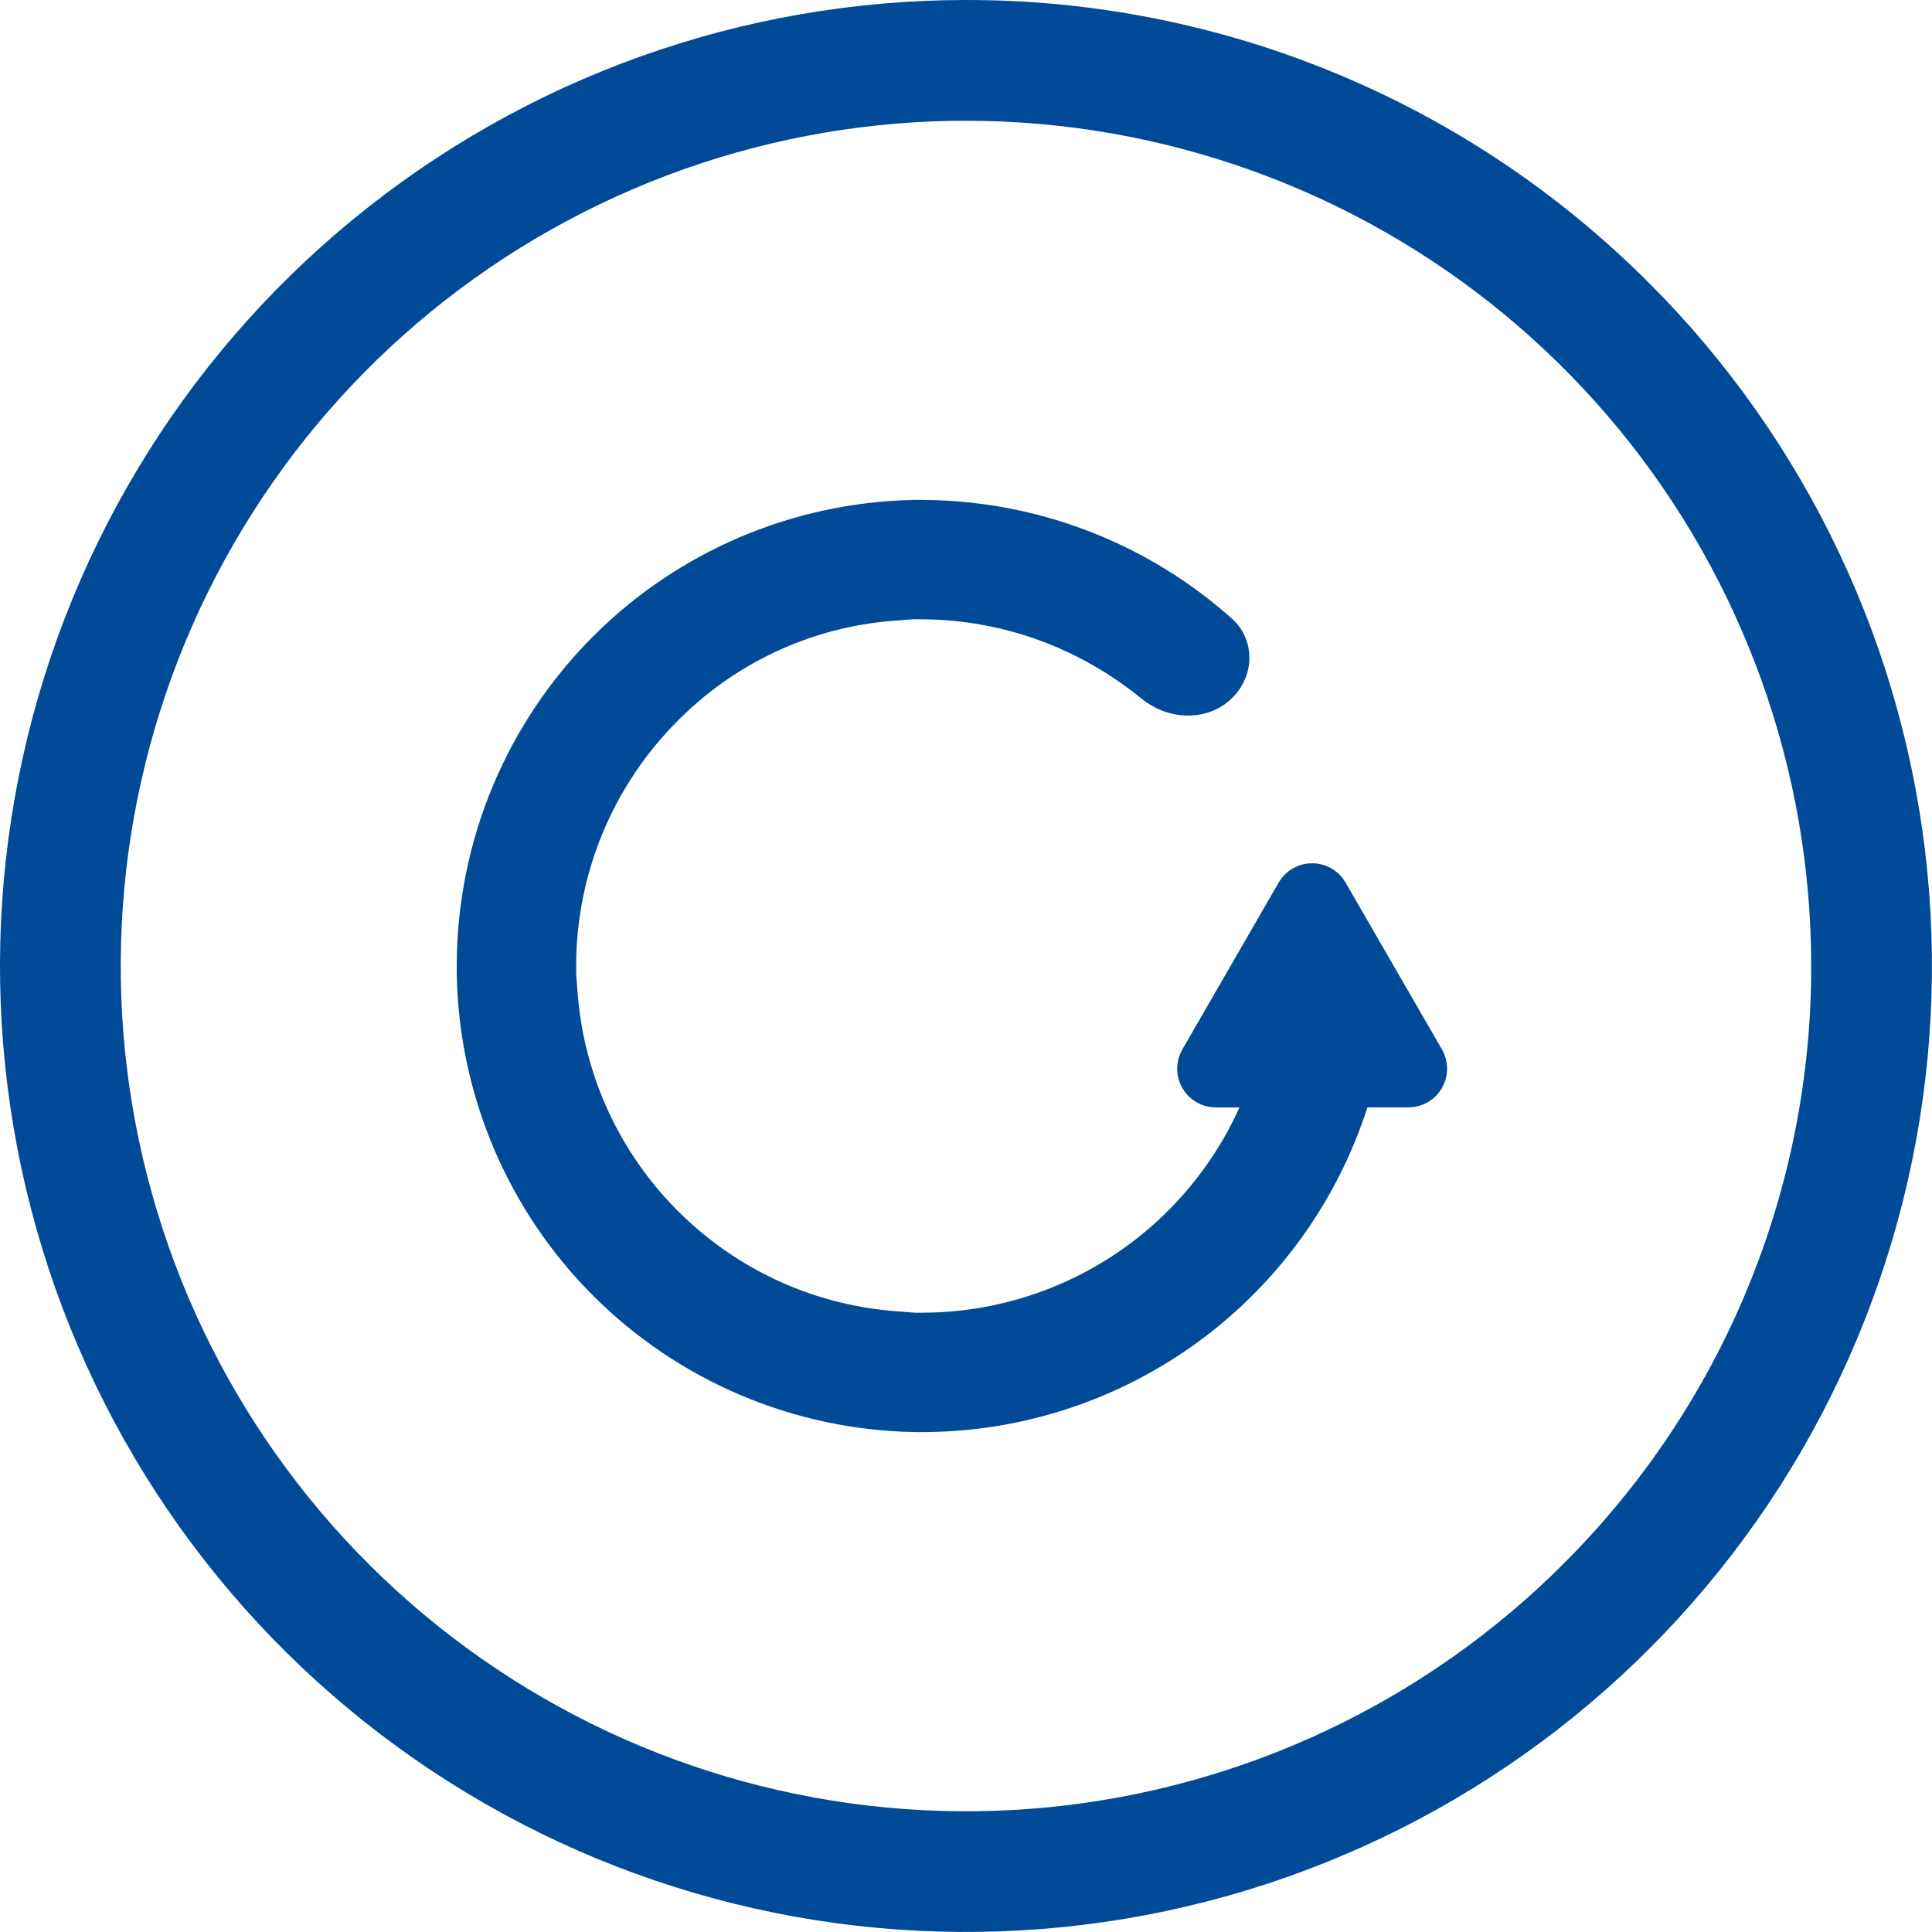 <svg width="50" height="50" viewBox="0 0 50 50" fill="none" xmlns="http://www.w3.org/2000/svg">
<g clip-path="url(#clip0_2919_354)">
<path d="M24.999 0.75H25C28.185 0.746 31.34 1.371 34.282 2.59C37.225 3.809 39.897 5.598 42.145 7.853H42.147C46.113 11.82 48.582 17.04 49.132 22.623C49.682 28.206 48.279 33.807 45.162 38.472C42.045 43.136 37.407 46.577 32.038 48.205C26.67 49.833 20.903 49.55 15.72 47.403C10.537 45.256 6.258 41.378 3.613 36.431C0.969 31.483 0.121 25.771 1.216 20.269C2.31 14.766 5.279 9.813 9.616 6.254C13.953 2.695 19.389 0.75 24.999 0.75ZM29.413 2.81C24.279 1.788 18.95 2.579 14.334 5.047C9.718 7.514 6.1 11.506 4.097 16.342C2.094 21.178 1.829 26.559 3.349 31.568C4.868 36.577 8.077 40.904 12.43 43.812C16.782 46.721 22.008 48.03 27.217 47.517C32.426 47.004 37.297 44.699 40.998 40.998L40.997 40.997C43.101 38.898 44.77 36.406 45.907 33.66C47.044 30.914 47.628 27.971 47.624 24.999C47.624 19.765 45.809 14.693 42.488 10.646C39.168 6.601 34.547 3.831 29.413 2.81ZM23.885 13.688C25.504 13.696 27.104 14.051 28.574 14.729C29.604 15.203 30.555 15.828 31.395 16.581C31.647 16.806 31.674 17.263 31.318 17.571C31.004 17.843 30.448 17.854 30.009 17.494C29.365 16.968 28.656 16.523 27.898 16.172H27.896C26.637 15.591 25.268 15.286 23.882 15.277H23.072V15.316C22.065 15.395 21.075 15.63 20.139 16.019C18.972 16.503 17.914 17.214 17.023 18.109C15.206 19.92 14.177 22.375 14.161 24.939V25.75H14.2C14.279 26.769 14.515 27.771 14.907 28.718C15.395 29.897 16.11 30.968 17.013 31.87C17.915 32.772 18.986 33.489 20.165 33.977C21.112 34.369 22.114 34.604 23.133 34.683V34.723H23.925L23.931 34.722C25.799 34.708 27.623 34.159 29.189 33.139C30.753 32.119 31.994 30.671 32.761 28.968L33.236 27.91H31.465C31.273 27.91 31.152 27.702 31.248 27.535L33.741 23.216C33.837 23.049 34.078 23.049 34.174 23.216L36.668 27.534C36.764 27.701 36.644 27.909 36.451 27.909H34.843L34.675 28.43C33.942 30.707 32.509 32.696 30.58 34.111C28.651 35.526 26.325 36.297 23.933 36.312H23.684C20.755 36.261 17.956 35.077 15.881 33.002C13.812 30.933 12.63 28.145 12.571 25.225V24.936C12.587 21.956 13.777 19.102 15.885 16.995C17.953 14.927 20.741 13.745 23.661 13.688H23.885Z" fill="#004A98" stroke="#004A98" stroke-width="1.5"/>
</g>
<defs>
<clipPath id="clip0_2919_354">
<rect width="50" height="50" fill="white"/>
</clipPath>
</defs>
</svg>
